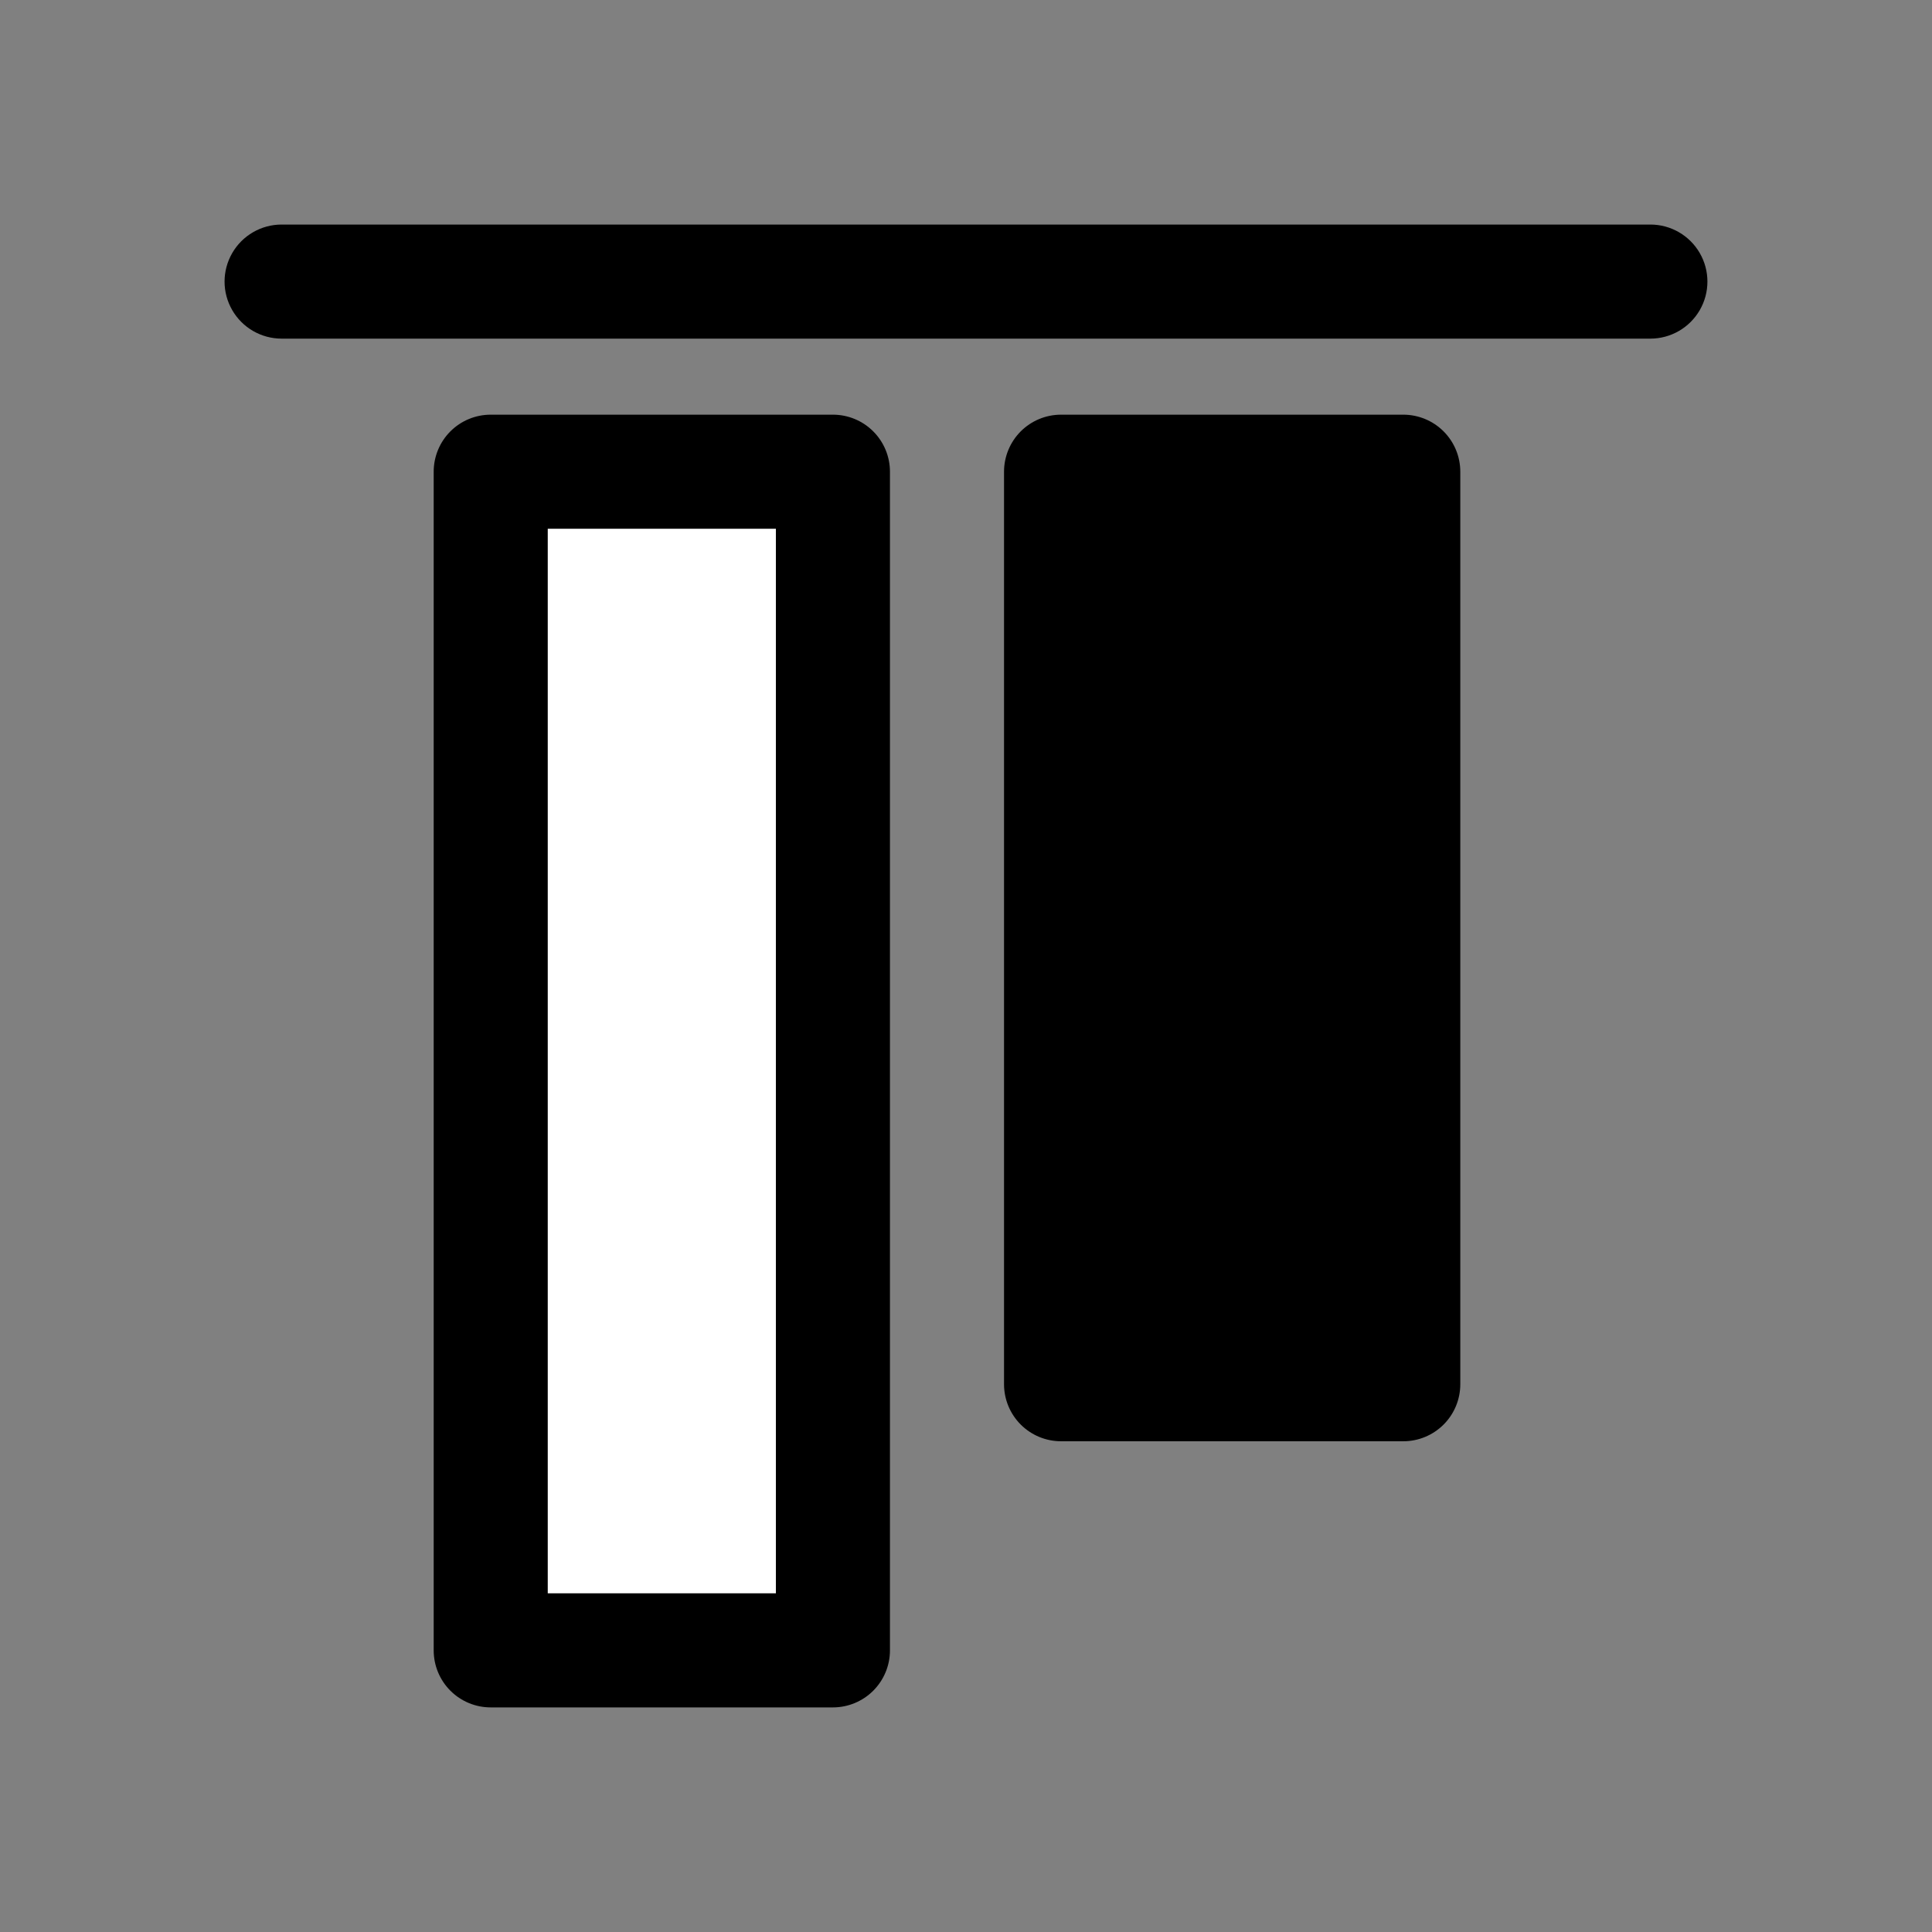 <?xml version="1.0" encoding="UTF-8"?>
<!-- Uploaded to: ICON Repo, www.svgrepo.com, Generator: ICON Repo Mixer Tools -->
<svg width="800px" height="800px" version="1.1" viewBox="144 144 512 512" xmlns="http://www.w3.org/2000/svg">
 <rect x="144" y="144" width="512" height="512" fill="#808080" stroke="none"/>
 <g>
  <path d="m581.37 233.74h-362.74c-5.402 0-10.391-2.883-13.09-7.559-2.703-4.676-2.703-10.438 0-15.113 2.699-4.676 7.688-7.559 13.09-7.559h362.74c5.398 0 10.387 2.883 13.09 7.559 2.699 4.676 2.699 10.438 0 15.113-2.703 4.676-7.691 7.559-13.09 7.559z"/>
  <path d="m425.19 269.01h90.688v241.83h-90.688z"/>
  <path d="m515.88 525.95h-90.688c-4.008 0-7.852-1.59-10.688-4.426-2.832-2.832-4.426-6.68-4.426-10.688v-241.83c0-4.008 1.594-7.852 4.426-10.688 2.836-2.836 6.68-4.426 10.688-4.426h90.688c4.008 0 7.852 1.59 10.688 4.426 2.836 2.836 4.426 6.68 4.426 10.688v241.83c0 4.008-1.59 7.856-4.426 10.688-2.836 2.836-6.68 4.426-10.688 4.426zm-75.57-30.227h60.457v-211.6h-60.457z"/>
  <path d="m274.05 269.01h90.688v312.36h-90.688z" fill="#ffffff"/>
  <path d="m364.73 596.48h-90.684c-4.008 0-7.856-1.594-10.688-4.426-2.836-2.836-4.426-6.68-4.426-10.688v-312.36c0-4.008 1.59-7.852 4.426-10.688 2.832-2.836 6.68-4.426 10.688-4.426h90.684c4.012 0 7.856 1.59 10.688 4.426 2.836 2.836 4.43 6.68 4.43 10.688v312.36c0 4.008-1.594 7.852-4.43 10.688-2.832 2.832-6.676 4.426-10.688 4.426zm-75.57-30.23h60.457v-282.13h-60.457z"/>
 </g>
</svg>